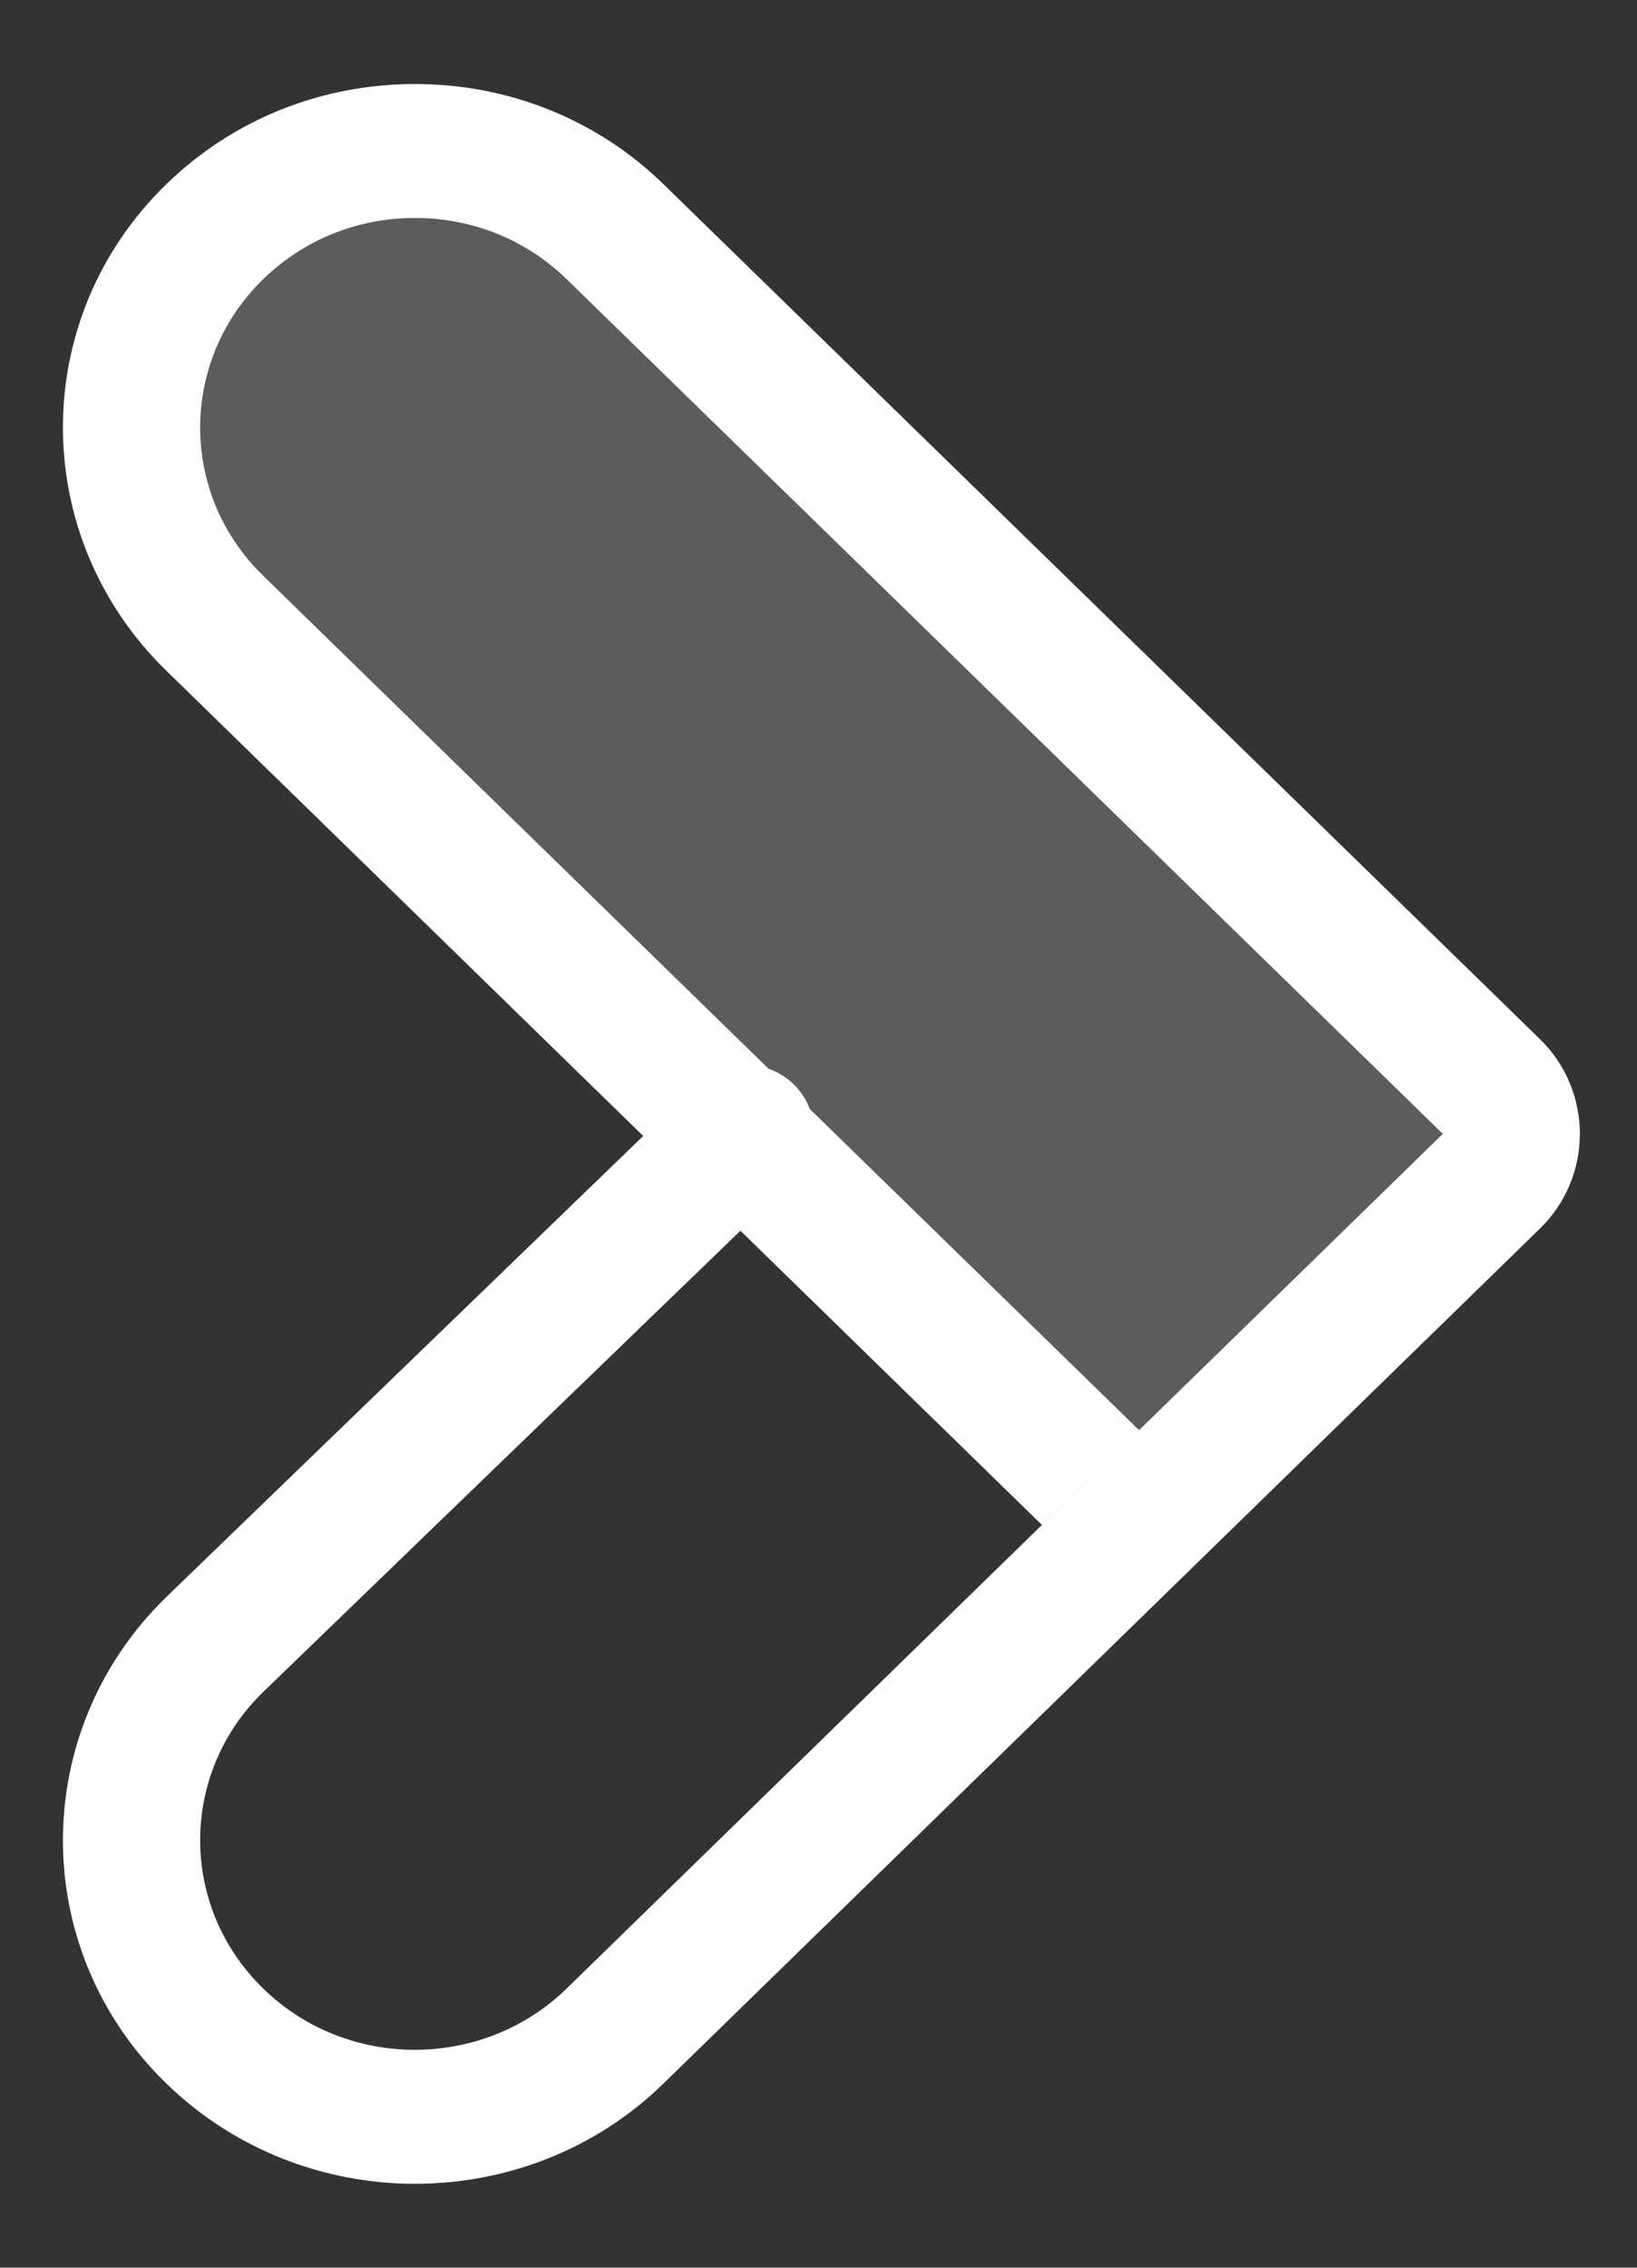 <svg width="13" height="18" viewBox="0 0 13 18" fill="none" xmlns="http://www.w3.org/2000/svg">
<rect x="0" y="0" width="13" height="18" fill="#333333" stroke="none"/>
<path opacity="0.2" d="M11.809 8.847L4.873 1.909C4.01 1.046 2.607 1.046 1.744 1.909C0.879 2.772 0.879 4.175 1.744 5.038L8.683 11.976" fill="white"/>
<path fill-rule="evenodd" clip-rule="evenodd" d="M12.229 8.248C12.652 8.66 12.652 9.34 12.229 9.752L5.272 16.535C4.728 17.068 4.011 17.334 3.295 17.334C2.58 17.334 1.862 17.066 1.318 16.535C0.227 15.474 0.227 13.743 1.318 12.679L5.108 9.017L1.318 5.321C0.227 4.257 0.227 2.526 1.318 1.465C1.846 0.95 2.549 0.667 3.295 0.667C4.042 0.667 4.745 0.95 5.272 1.465L12.229 8.248ZM9.046 11.352L4.501 15.783C3.835 16.433 2.753 16.433 2.089 15.783C1.423 15.134 1.423 14.079 2.089 13.431L5.88 9.769L8.274 12.104L9.046 11.352L6.431 8.803C6.404 8.731 6.362 8.664 6.303 8.607C6.245 8.55 6.177 8.509 6.104 8.484L2.089 4.569C1.423 3.922 1.423 2.866 2.089 2.217C2.411 1.903 2.84 1.73 3.295 1.73C3.751 1.73 4.18 1.903 4.501 2.217L11.458 9L9.046 11.352Z" fill="white"/>
</svg>
